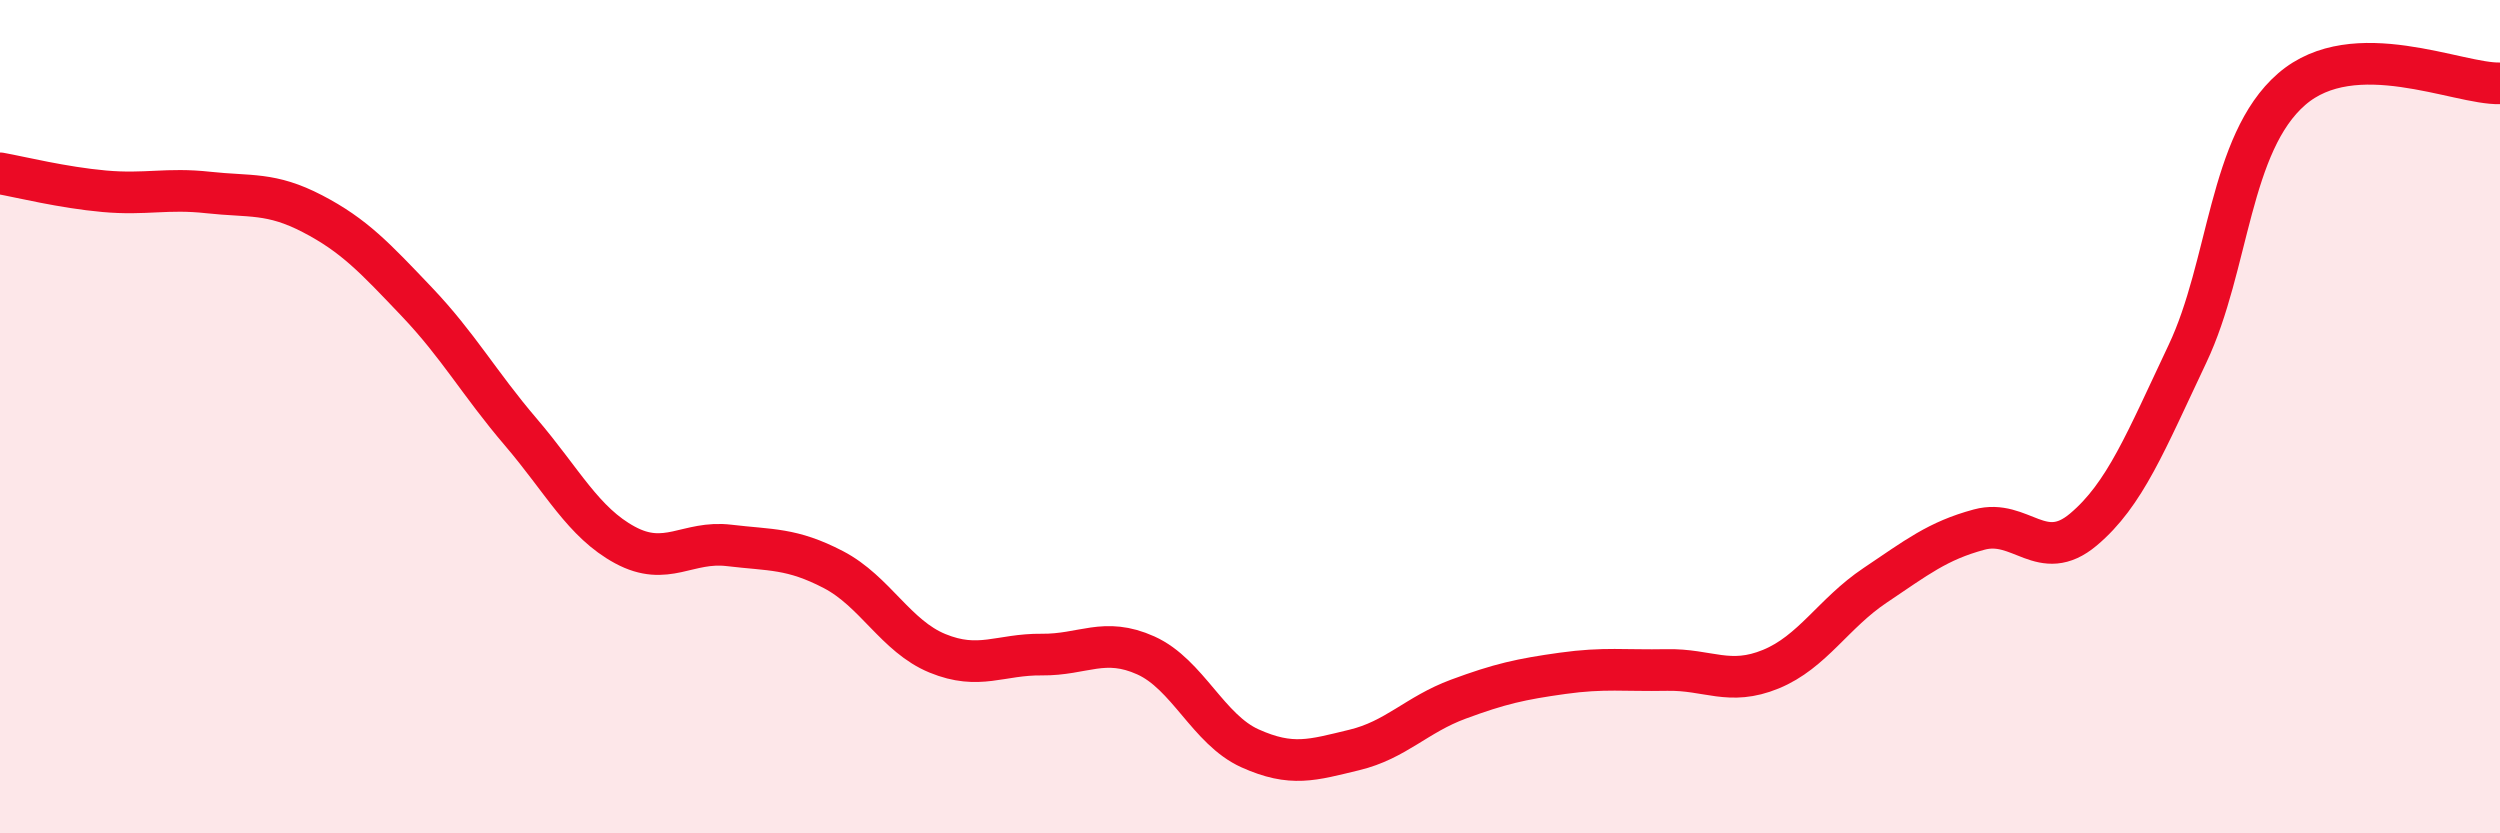 
    <svg width="60" height="20" viewBox="0 0 60 20" xmlns="http://www.w3.org/2000/svg">
      <path
        d="M 0,4.16 C 0.5,4.25 1.5,4.5 2.5,4.59 C 3.5,4.68 4,4.51 5,4.62 C 6,4.73 6.5,4.61 7.5,5.13 C 8.5,5.65 9,6.19 10,7.24 C 11,8.29 11.5,9.2 12.5,10.37 C 13.5,11.54 14,12.54 15,13.08 C 16,13.62 16.5,12.97 17.5,13.09 C 18.5,13.21 19,13.15 20,13.67 C 21,14.19 21.5,15.27 22.5,15.68 C 23.5,16.09 24,15.7 25,15.71 C 26,15.72 26.5,15.28 27.5,15.73 C 28.5,16.18 29,17.51 30,17.96 C 31,18.41 31.5,18.24 32.5,18 C 33.5,17.76 34,17.15 35,16.78 C 36,16.41 36.5,16.3 37.5,16.16 C 38.5,16.02 39,16.1 40,16.08 C 41,16.06 41.5,16.47 42.5,16.06 C 43.5,15.65 44,14.72 45,14.05 C 46,13.38 46.5,12.98 47.5,12.71 C 48.5,12.44 49,13.55 50,12.71 C 51,11.87 51.5,10.6 52.5,8.49 C 53.5,6.38 53.5,3.44 55,2.14 C 56.5,0.84 59,2.03 60,2L60 20L0 20Z"
        fill="#EB0A25"
        opacity="0.1"
        stroke-linecap="round"
        stroke-linejoin="round"
      />
      <path
        d="M 0,4.16 C 0.5,4.25 1.5,4.5 2.5,4.59 C 3.5,4.68 4,4.51 5,4.62 C 6,4.73 6.5,4.61 7.5,5.13 C 8.5,5.65 9,6.19 10,7.24 C 11,8.29 11.5,9.2 12.5,10.37 C 13.5,11.54 14,12.54 15,13.08 C 16,13.62 16.5,12.97 17.5,13.09 C 18.5,13.21 19,13.15 20,13.67 C 21,14.19 21.5,15.27 22.5,15.68 C 23.5,16.09 24,15.7 25,15.71 C 26,15.72 26.5,15.28 27.5,15.73 C 28.5,16.18 29,17.51 30,17.96 C 31,18.41 31.5,18.24 32.5,18 C 33.5,17.76 34,17.15 35,16.78 C 36,16.41 36.5,16.3 37.5,16.16 C 38.5,16.02 39,16.1 40,16.08 C 41,16.06 41.5,16.47 42.5,16.06 C 43.5,15.65 44,14.72 45,14.05 C 46,13.38 46.5,12.98 47.5,12.71 C 48.5,12.44 49,13.55 50,12.71 C 51,11.87 51.5,10.6 52.5,8.49 C 53.5,6.38 53.5,3.44 55,2.14 C 56.5,0.84 59,2.03 60,2"
        stroke="#EB0A25"
        stroke-width="1"
        fill="none"
        stroke-linecap="round"
        stroke-linejoin="round"
      />
    </svg>
  